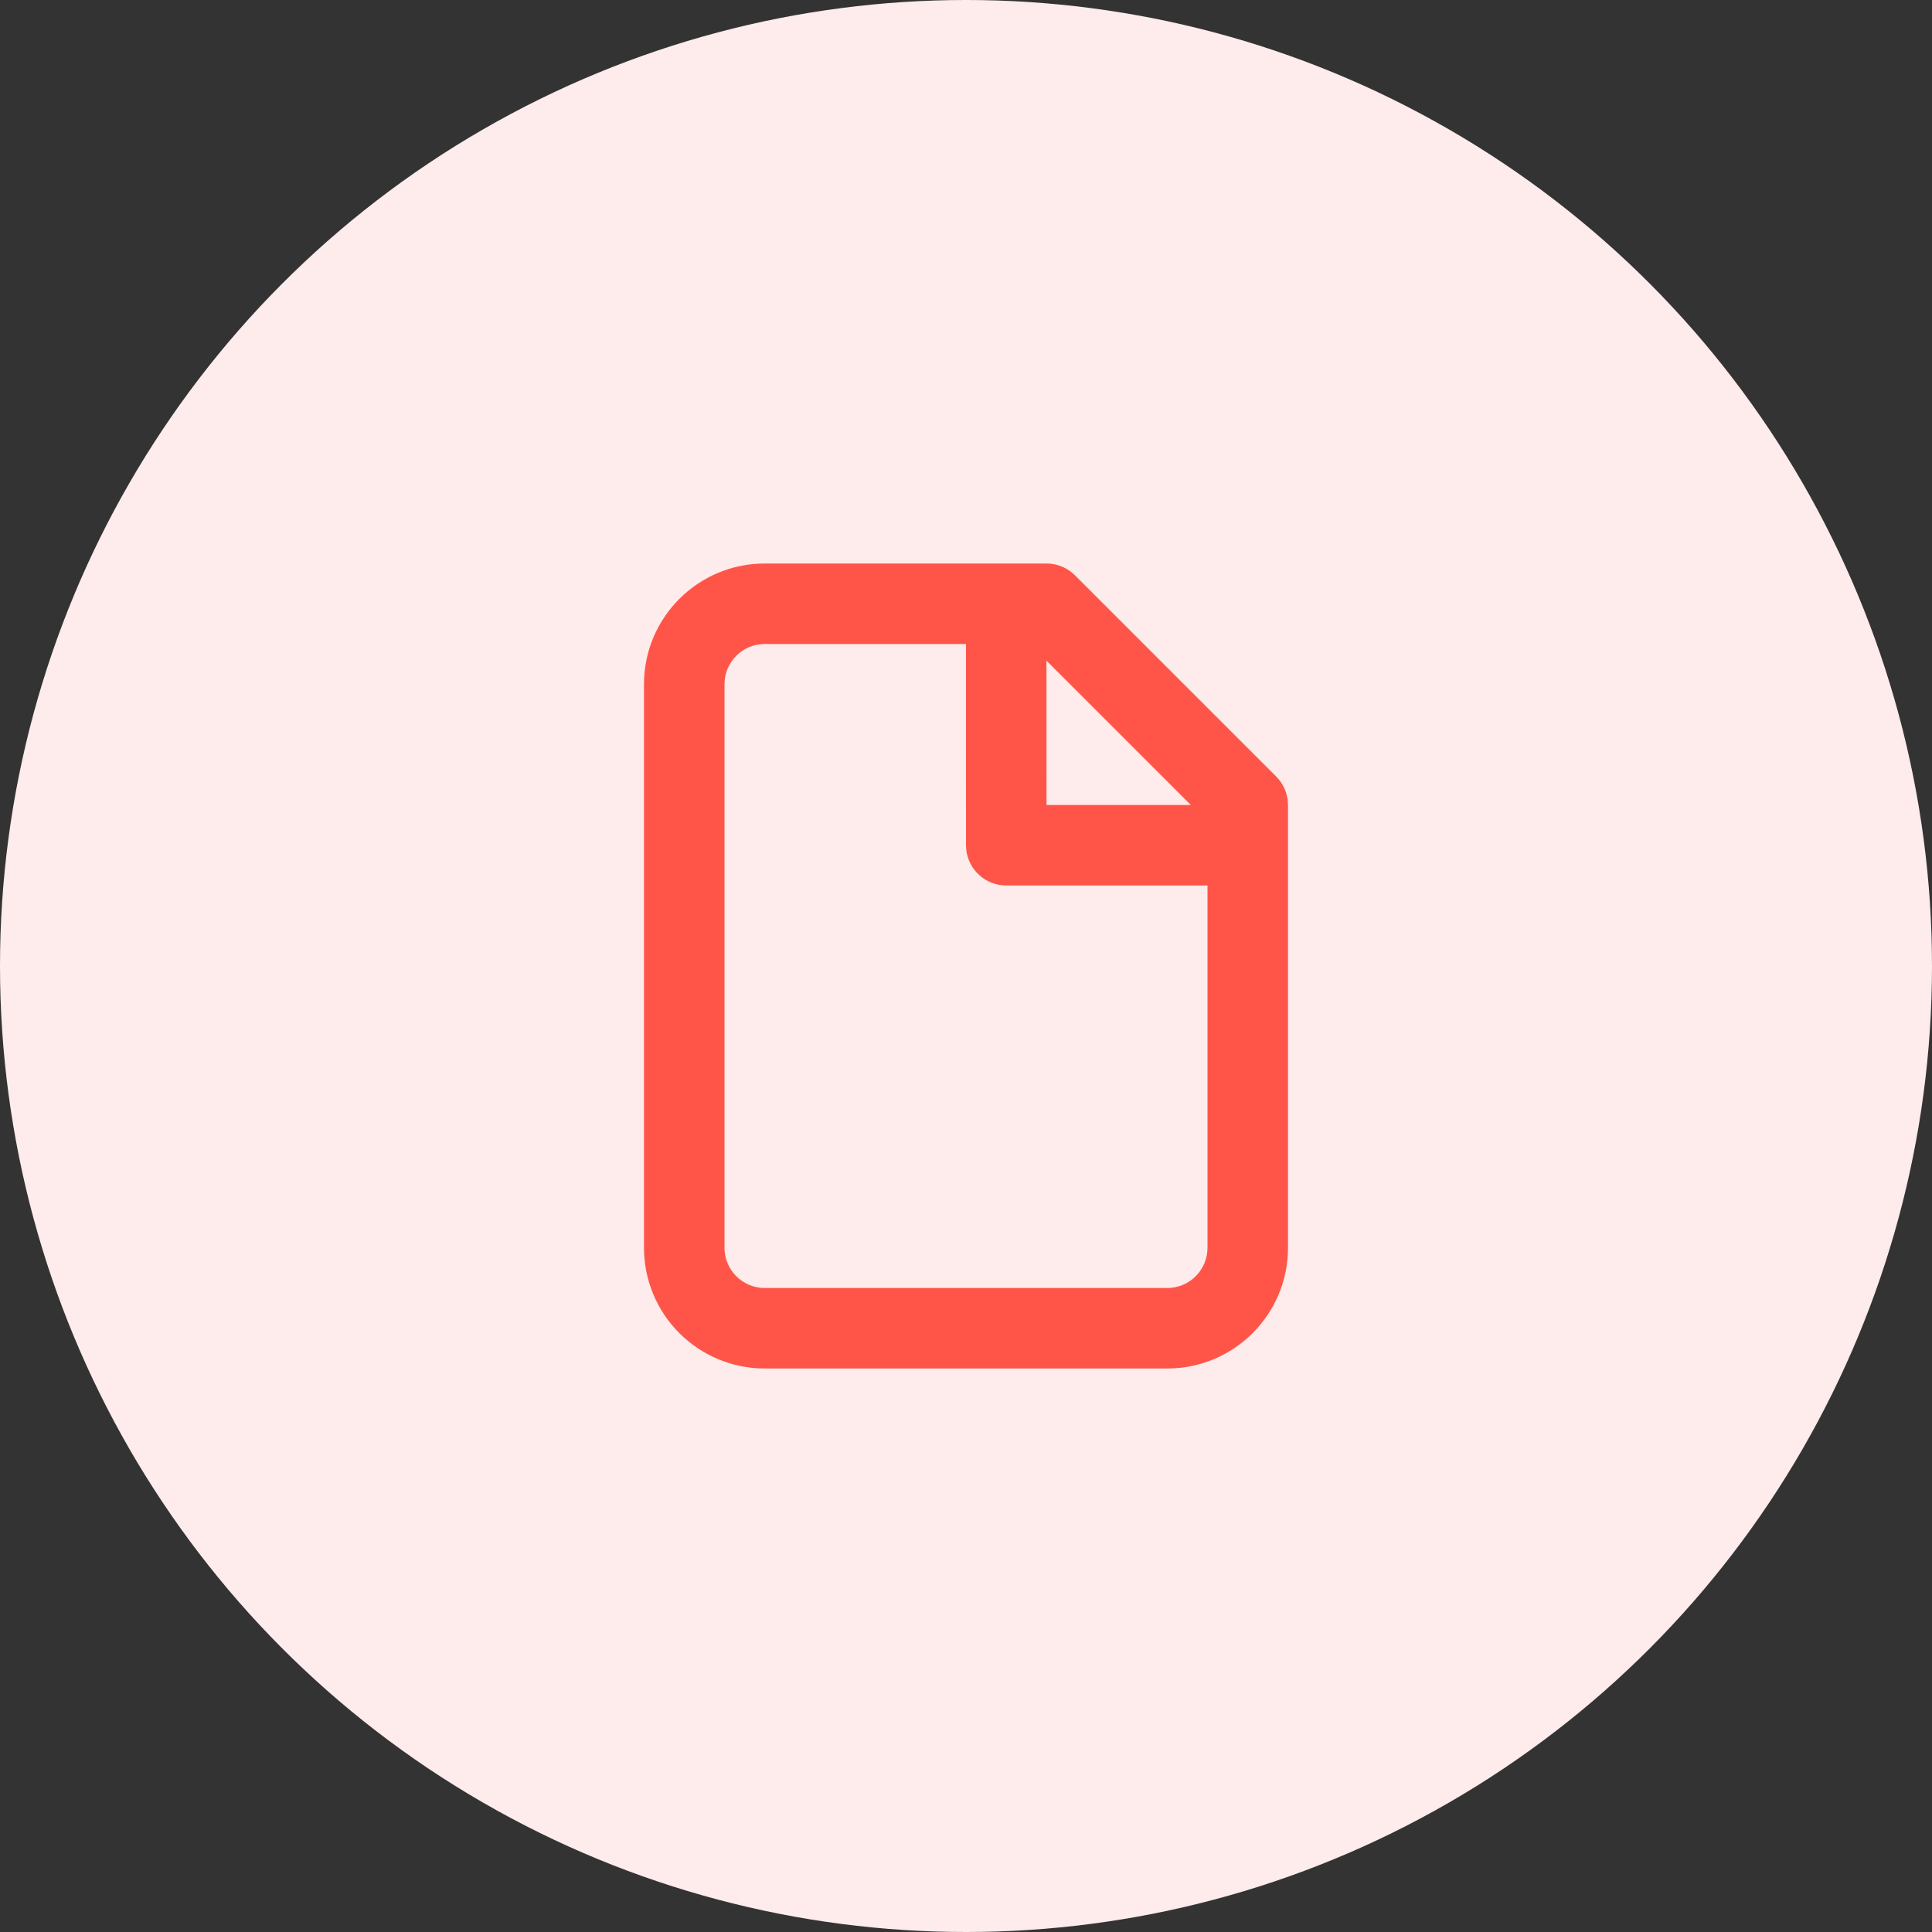 <svg width="64" height="64" viewBox="0 0 64 64" fill="none" xmlns="http://www.w3.org/2000/svg">
<rect x="0" y="0" width="64" height="64" fill="#333333" stroke="none"/>
<circle cx="32" cy="32" r="32" fill="#FEEBEB"/>
<path fill-rule="evenodd" clip-rule="evenodd" d="M31.614 20.562C34.379 20.562 36.633 22.744 36.75 25.48L36.755 25.703V28.787C38.458 28.787 39.839 30.168 39.839 31.872V38.04C39.839 39.744 38.458 41.125 36.755 41.125H26.474C24.77 41.125 23.389 39.744 23.389 38.04V31.872C23.389 30.168 24.77 28.787 26.474 28.787H34.699V25.703C34.699 24.06 33.415 22.718 31.796 22.624L31.614 22.619C29.911 22.619 28.53 23.999 28.53 25.703C28.53 26.271 28.07 26.731 27.502 26.731C26.934 26.731 26.474 26.271 26.474 25.703C26.474 22.864 28.775 20.562 31.614 20.562ZM36.755 30.843H26.474C25.906 30.843 25.446 31.304 25.446 31.872V38.04C25.446 38.608 25.906 39.068 26.474 39.068H36.755C37.323 39.068 37.783 38.608 37.783 38.04V31.872C37.783 31.304 37.323 30.843 36.755 30.843Z" fill="#FEEBEB"/>
<path fill-rule="evenodd" clip-rule="evenodd" d="M34.667 18.667C35.02 18.667 35.359 18.807 35.609 19.057L42.276 25.724C42.526 25.974 42.667 26.313 42.667 26.667V41.333C42.667 43.542 40.876 45.333 38.667 45.333H25.333C23.124 45.333 21.333 43.542 21.333 41.333V22.667C21.333 20.457 23.124 18.667 25.333 18.667H34.667ZM31.999 21.333H25.333C24.597 21.333 24 21.93 24 22.667V41.333C24 42.07 24.597 42.667 25.333 42.667H38.667C39.403 42.667 40 42.07 40 41.333V29.333H33.333C32.65 29.333 32.086 28.819 32.009 28.155L32 28L31.999 21.333ZM39.448 26.667L34.665 21.885L34.667 26.667H39.448Z" fill="#FF5549"/>
</svg>
